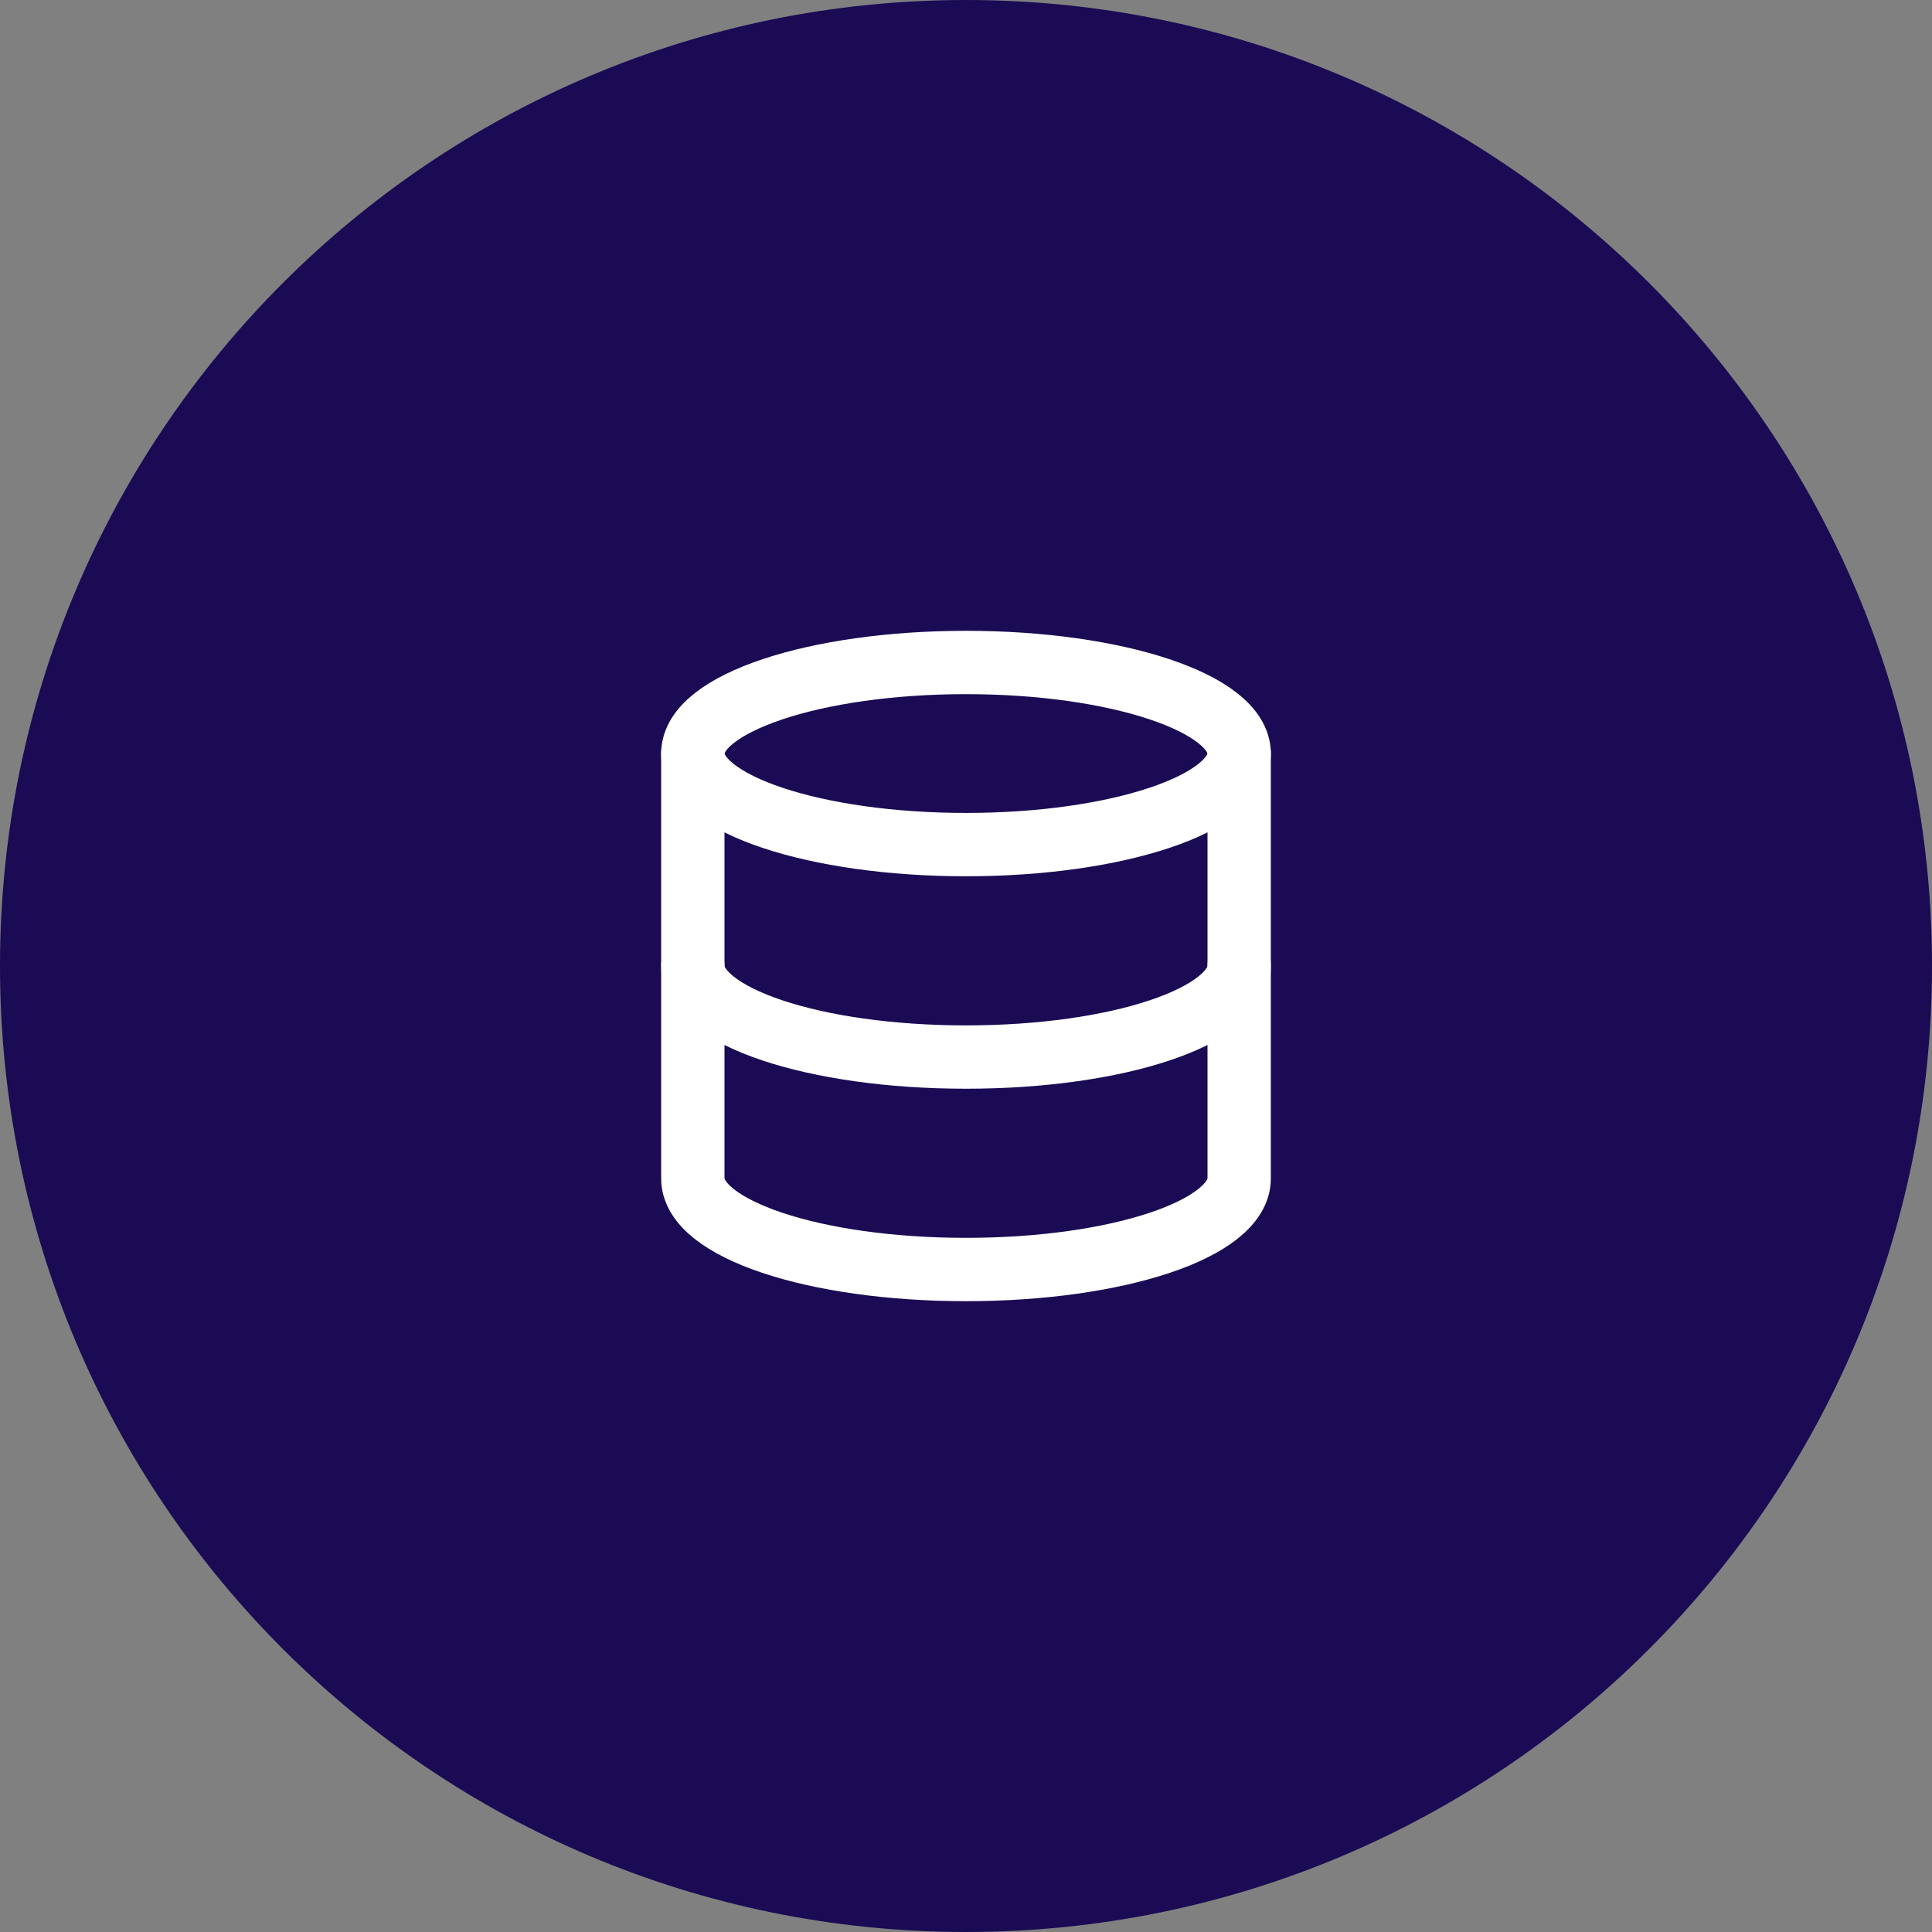 <svg width="61" height="61" viewBox="0 0 61 61" fill="none" xmlns="http://www.w3.org/2000/svg">
<rect x="0" y="0" width="61" height="61" fill="#808080" stroke="none"/>
<path d="M61 30.5C61 47.345 47.345 61 30.5 61C13.655 61 0 47.345 0 30.5C0 13.655 13.655 0 30.5 0C47.345 0 61 13.655 61 30.5Z" fill="#1A0B54"/>
<path d="M30.5 26.667C35.264 26.667 39.125 25.38 39.125 23.792C39.125 22.204 35.264 20.917 30.5 20.917C25.736 20.917 21.875 22.204 21.875 23.792C21.875 25.38 25.736 26.667 30.5 26.667Z" stroke="white" stroke-width="2" stroke-linecap="round" stroke-linejoin="round"/>
<path d="M39.125 30.5C39.125 32.091 35.292 33.375 30.5 33.375C25.708 33.375 21.875 32.091 21.875 30.5" stroke="white" stroke-width="2" stroke-linecap="round" stroke-linejoin="round"/>
<path d="M21.875 23.792V37.208C21.875 38.799 25.708 40.083 30.5 40.083C35.292 40.083 39.125 38.799 39.125 37.208V23.792" stroke="white" stroke-width="2" stroke-linecap="round" stroke-linejoin="round"/>
</svg>
